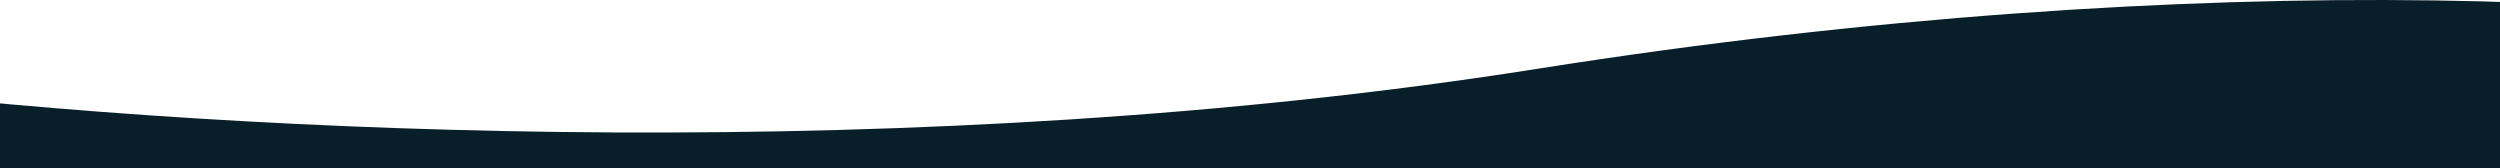 <svg width="1440" height="97" viewBox="0 0 1440 97" fill="none" xmlns="http://www.w3.org/2000/svg">
<path d="M885.777 39.594C1268.49 -20.951 1596.33 -4.91 1732 39.864V348.522C1732 381.826 518.667 359.794 -88 345.827V50.373C143.5 77.793 531.5 95.642 885.777 39.594Z" fill="#081F29"/>
</svg>
